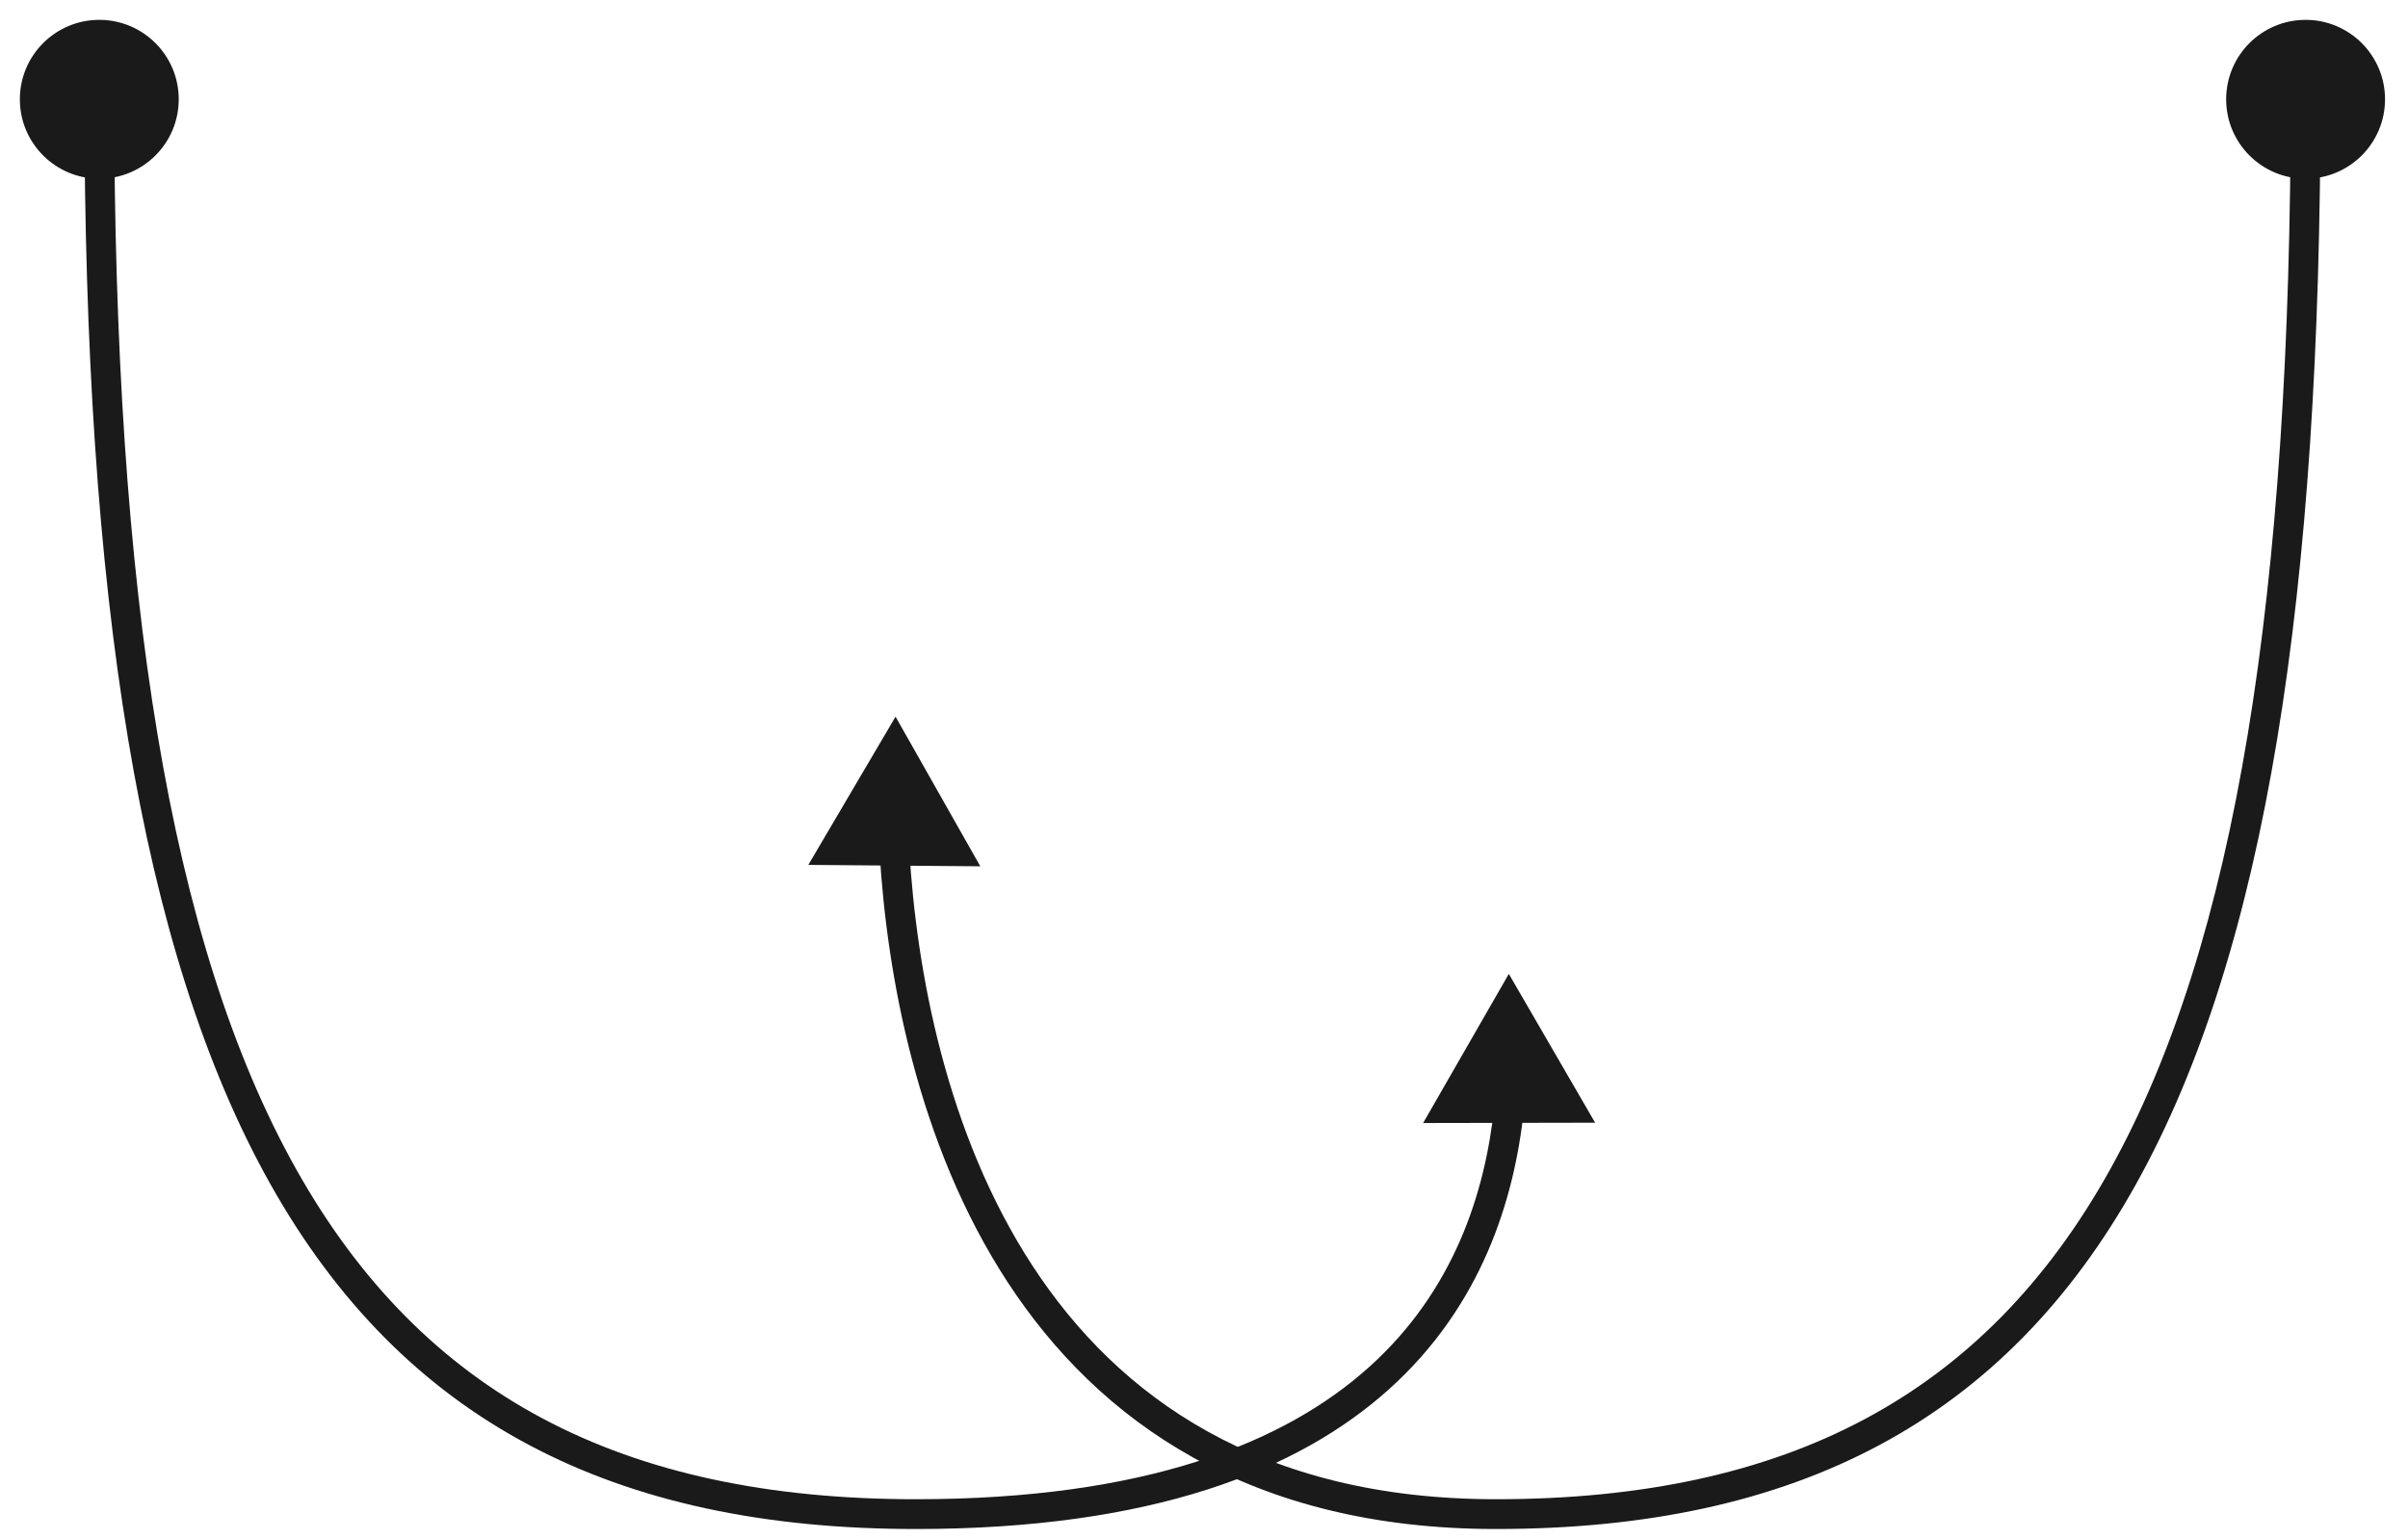 <svg xmlns="http://www.w3.org/2000/svg" fill="none" viewBox="0 0 97 62" height="62" width="97">
<path fill="#1A1A1A" d="M0.8 4C0.8 5.767 2.233 7.2 4 7.2C5.767 7.2 7.2 5.767 7.2 4C7.2 2.233 5.767 0.8 4 0.8C2.233 0.8 0.8 2.233 0.8 4ZM60.779 39.236L57.327 45.243L64.255 45.23L60.779 39.236ZM3.4 4C3.4 23.89 5.597 38.275 10.889 47.7C13.544 52.428 16.981 55.915 21.308 58.213C25.629 60.509 30.798 61.6 36.891 61.6V60.4C30.939 60.4 25.975 59.334 21.871 57.154C17.771 54.976 14.492 51.665 11.935 47.112C6.804 37.975 4.6 23.86 4.6 4L3.4 4ZM36.891 61.6C46.34 61.6 52.289 59.275 55.975 55.948C59.662 52.621 61 48.37 61.387 44.7L60.193 44.574C59.826 48.06 58.568 51.992 55.171 55.057C51.774 58.123 46.151 60.4 36.891 60.4V61.6Z"></path>
<path fill="#1A1A1A" d="M96.075 4C96.075 5.767 94.642 7.2 92.875 7.2C91.108 7.2 89.675 5.767 89.675 4C89.675 2.233 91.108 0.8 92.875 0.8C94.642 0.8 96.075 2.233 96.075 4ZM36.075 28.873L39.489 34.901L32.561 34.844L36.075 28.873ZM93.475 4C93.475 23.89 91.297 38.274 86.049 47.698C83.417 52.426 80.008 55.913 75.717 58.212C71.431 60.509 66.303 61.6 60.26 61.6V60.4C66.161 60.4 71.082 59.335 75.15 57.155C79.214 54.977 82.466 51.668 85.001 47.114C90.089 37.976 92.275 23.86 92.275 4L93.475 4ZM60.26 61.6C50.351 61.6 44.254 57.266 40.587 51.651C36.946 46.073 35.724 39.272 35.431 34.306L36.629 34.235C36.917 39.104 38.113 45.666 41.592 50.995C45.047 56.286 50.774 60.4 60.26 60.4V61.6Z"></path>
</svg>

